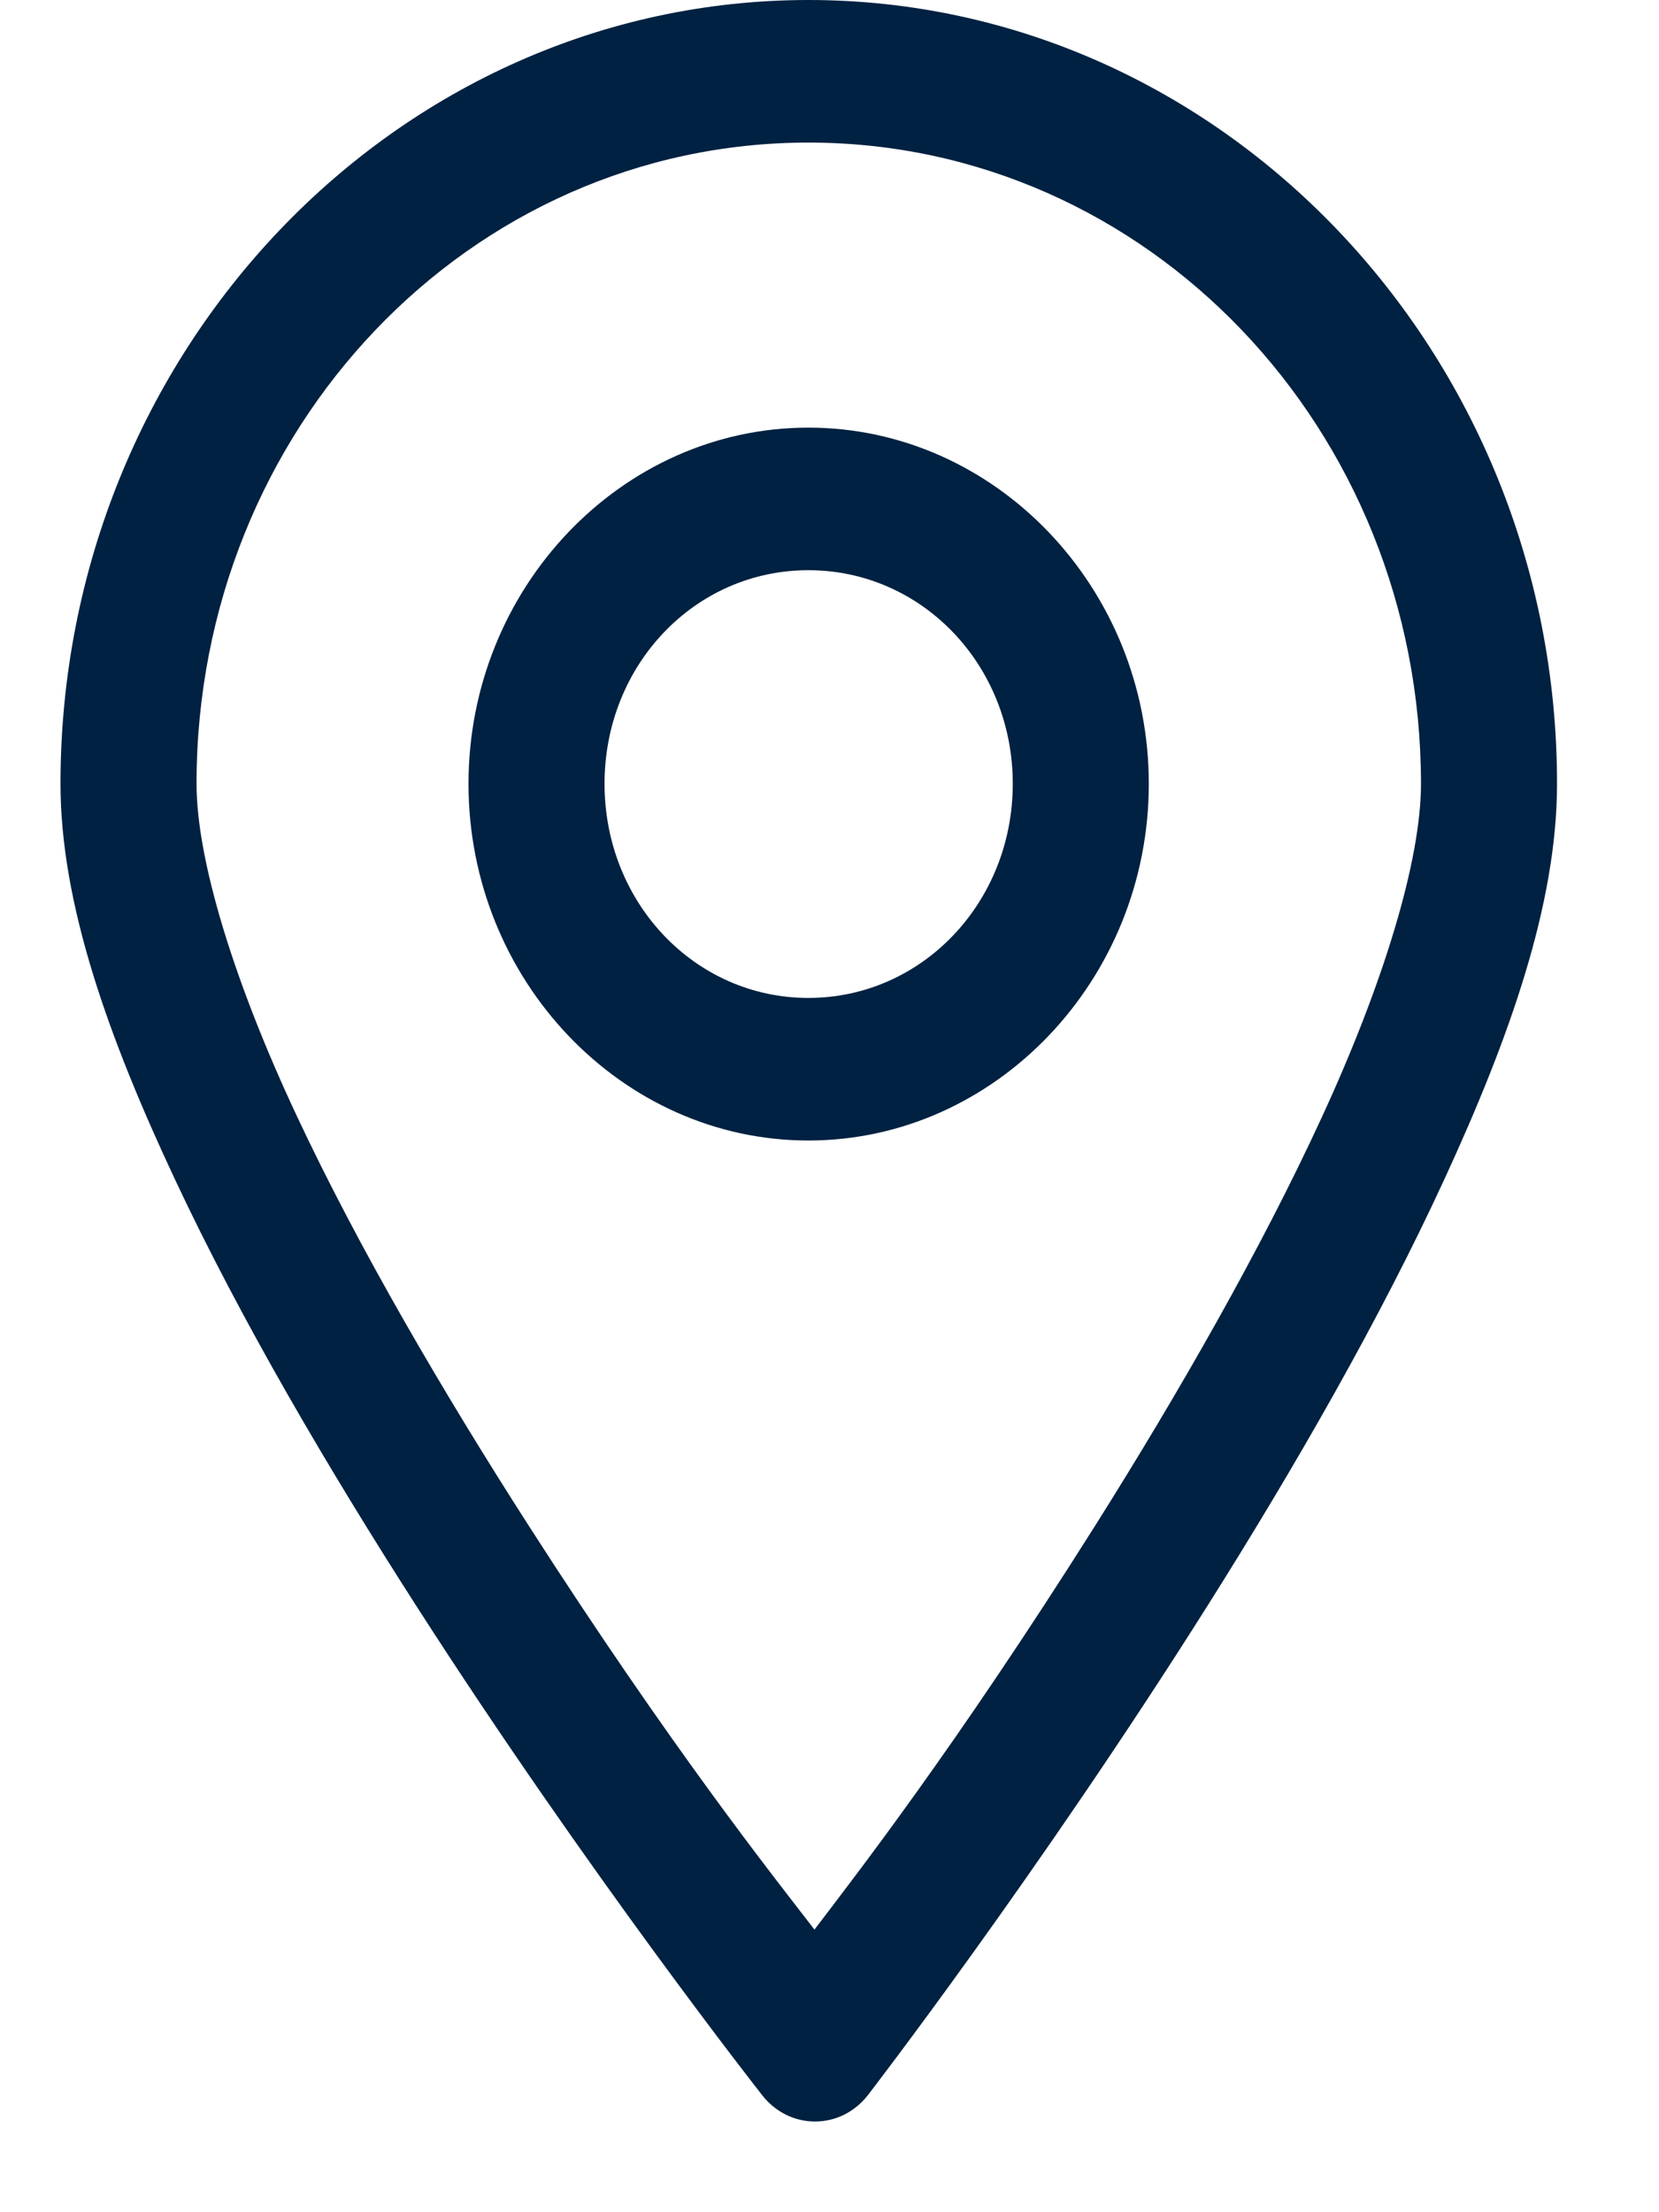 <svg width="15" height="20" viewBox="0 0 15 20" fill="none" xmlns="http://www.w3.org/2000/svg">
    <path
        d="M7.31 0C3.582 0 0.547 3.18 0.547 7.086C0.547 8.172 0.981 9.382 1.582 10.663C2.183 11.944 2.971 13.282 3.756 14.506C5.326 16.953 6.892 18.943 6.892 18.943C6.95 19.017 7.023 19.077 7.105 19.118C7.188 19.159 7.278 19.18 7.369 19.18C7.46 19.18 7.55 19.159 7.633 19.118C7.715 19.077 7.788 19.017 7.846 18.943C7.846 18.943 9.385 16.949 10.928 14.501C11.699 13.277 12.471 11.939 13.061 10.658C13.651 9.378 14.078 8.169 14.078 7.086C14.078 3.18 11.038 0 7.31 0ZM7.31 1.289C10.373 1.289 12.847 3.876 12.848 7.086C12.848 7.783 12.506 8.898 11.953 10.097C11.401 11.296 10.654 12.599 9.902 13.793C8.635 15.802 7.734 16.958 7.364 17.445C6.991 16.961 6.069 15.801 4.777 13.788C4.011 12.594 3.247 11.291 2.685 10.092C2.122 8.893 1.777 7.78 1.777 7.086C1.777 3.876 4.246 1.289 7.31 1.289Z"
        fill="#002141" />
    <path
        d="M7.309 3.866C5.619 3.866 4.236 5.315 4.236 7.086C4.236 8.858 5.619 10.311 7.309 10.311C9 10.311 10.387 8.858 10.387 7.086C10.387 5.315 9 3.866 7.309 3.866ZM7.309 5.155C8.335 5.155 9.157 6.011 9.157 7.086C9.157 8.161 8.335 9.022 7.309 9.022C6.283 9.022 5.466 8.161 5.466 7.086C5.466 6.011 6.283 5.155 7.309 5.155Z"
        fill="#002141" />
</svg>